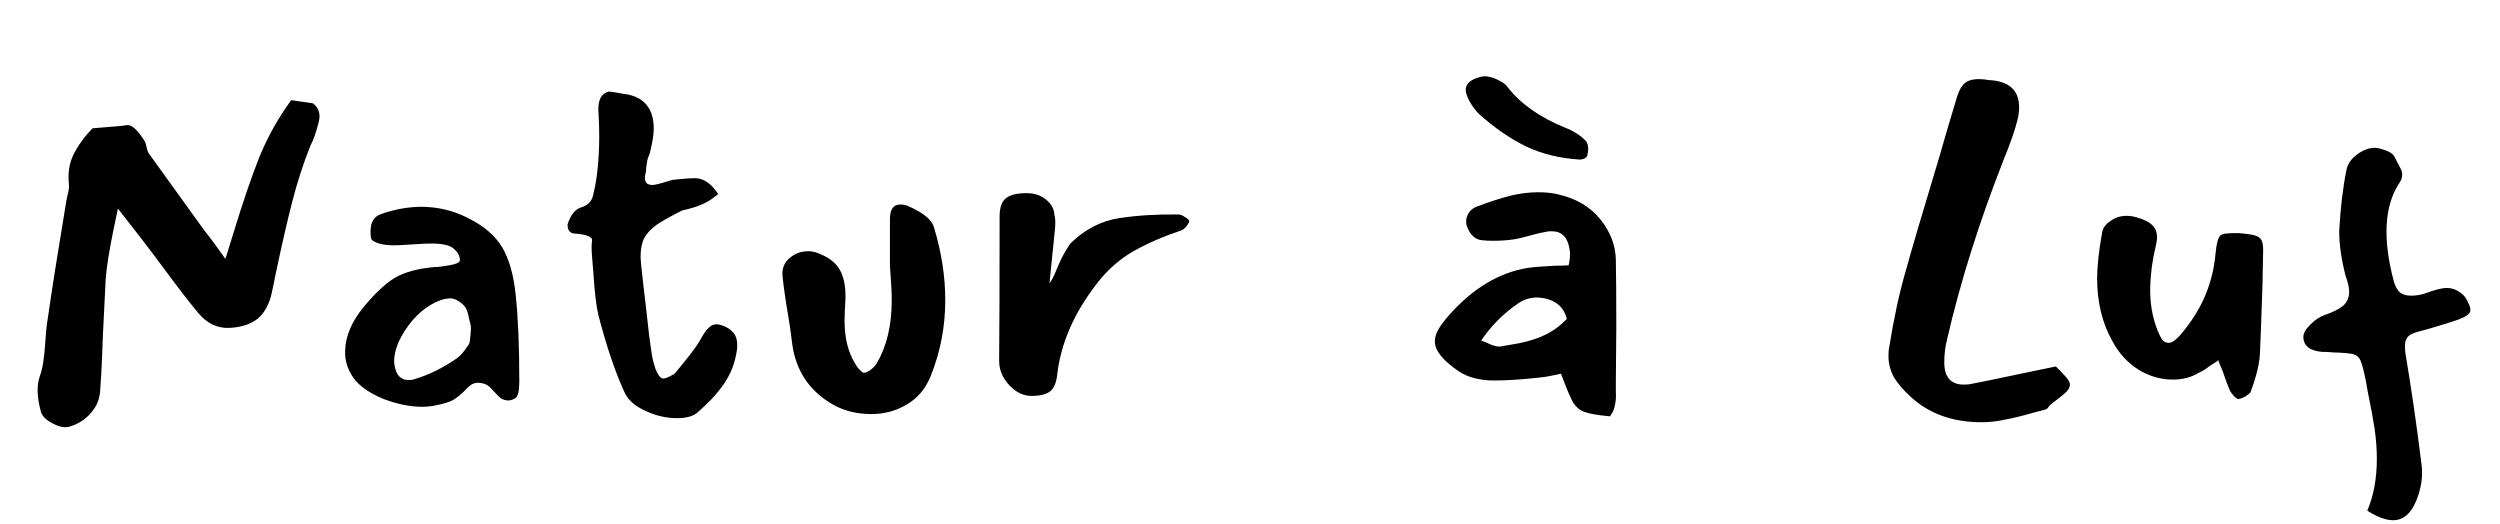 <svg xmlns="http://www.w3.org/2000/svg" fill="none" viewBox="0 0 496 104" height="104" width="496">
<path fill="black" d="M13.675 36.522C13.435 34.362 13.735 32.412 14.575 30.672C15.475 28.872 16.735 27.132 18.355 25.452L23.845 25.002C24.685 24.882 25.195 24.822 25.375 24.822C26.275 24.822 27.415 25.932 28.795 28.152C28.915 28.512 29.035 28.962 29.155 29.502C29.275 29.982 29.455 30.372 29.695 30.672L40.135 45.162C41.695 47.142 43.225 49.212 44.725 51.372L46.255 46.422C48.175 40.122 49.915 35.022 51.475 31.122C53.095 27.162 55.195 23.412 57.775 19.872L62.095 20.502C63.235 21.402 63.625 22.602 63.265 24.102C62.725 26.262 62.155 27.882 61.555 28.962C60.115 32.622 58.915 36.342 57.955 40.122C56.995 43.842 55.915 48.552 54.715 54.252C54.535 55.032 54.295 56.202 53.995 57.762C53.515 60.162 52.585 61.962 51.205 63.162C49.825 64.302 47.935 64.932 45.535 65.052C43.135 65.172 41.065 64.182 39.325 62.082C37.525 59.922 35.275 57.012 32.575 53.352L30.775 50.922C29.155 48.762 26.695 45.582 23.395 41.382L22.585 45.252C21.685 49.572 21.145 52.962 20.965 55.422L20.425 66.312C20.365 67.512 20.305 69.042 20.245 70.902C20.185 72.702 20.065 74.832 19.885 77.292C19.825 79.092 19.195 80.652 17.995 81.972C16.855 83.292 15.415 84.192 13.675 84.672C12.775 84.912 11.665 84.672 10.345 83.952C9.085 83.292 8.335 82.512 8.095 81.612C7.675 80.052 7.465 78.672 7.465 77.472C7.465 76.392 7.615 75.432 7.915 74.592C8.455 73.152 8.815 70.872 8.995 67.752C9.115 65.832 9.265 64.392 9.445 63.432C10.225 57.912 11.425 50.292 13.045 40.572C13.105 40.092 13.225 39.462 13.405 38.682C13.645 37.842 13.735 37.122 13.675 36.522ZM96.461 76.302C95.921 76.062 95.381 75.942 94.841 75.942C94.301 75.942 93.821 76.092 93.401 76.392C93.041 76.632 92.621 77.022 92.141 77.562C91.421 78.282 90.671 78.882 89.891 79.362C89.171 79.782 87.851 80.172 85.931 80.532C85.091 80.652 84.401 80.712 83.861 80.712C81.341 80.712 78.701 80.172 75.941 79.092C73.241 77.952 71.321 76.602 70.181 75.042C68.981 73.362 68.411 71.562 68.471 69.642C68.531 66.762 69.731 63.882 72.071 61.002C74.351 58.242 76.421 56.292 78.281 55.152C80.201 54.012 82.811 53.292 86.111 52.992C86.831 52.992 87.851 52.872 89.171 52.632C90.551 52.392 91.241 52.062 91.241 51.642C91.241 50.802 90.851 50.052 90.071 49.392C89.351 48.672 87.851 48.312 85.571 48.312C84.731 48.312 83.471 48.372 81.791 48.492C80.111 48.612 78.941 48.672 78.281 48.672C76.241 48.672 74.771 48.342 73.871 47.682C73.631 47.562 73.511 46.992 73.511 45.972C73.511 44.172 74.141 43.032 75.401 42.552C77.981 41.592 80.651 41.082 83.411 41.022C86.891 41.022 90.101 41.802 93.041 43.362C96.041 44.862 98.231 46.752 99.611 49.032C100.991 51.312 101.891 54.462 102.311 58.482C102.791 62.982 103.031 68.712 103.031 75.672C103.031 77.592 102.761 78.702 102.221 79.002C101.741 79.302 101.291 79.452 100.871 79.452C100.331 79.452 99.821 79.302 99.341 79.002C98.921 78.642 98.441 78.162 97.901 77.562C97.361 76.902 96.881 76.482 96.461 76.302ZM82.241 75.222C85.061 74.382 87.821 73.032 90.521 71.172C91.121 70.752 91.661 70.212 92.141 69.552C92.621 68.892 92.921 68.472 93.041 68.292C93.161 68.112 93.251 67.602 93.311 66.762C93.431 65.862 93.461 65.142 93.401 64.602C93.341 64.422 93.221 63.942 93.041 63.162C92.921 62.382 92.711 61.692 92.411 61.092C92.111 60.612 91.631 60.162 90.971 59.742C90.311 59.322 89.711 59.142 89.171 59.202C88.031 59.262 86.801 59.682 85.481 60.462C84.161 61.242 82.931 62.292 81.791 63.612C80.651 64.992 79.751 66.402 79.091 67.842C78.491 69.222 78.191 70.512 78.191 71.712C78.311 73.332 78.761 74.412 79.541 74.952C79.961 75.252 80.471 75.402 81.071 75.402C81.551 75.402 81.941 75.342 82.241 75.222ZM133.034 35.802C133.334 35.682 133.994 35.592 135.014 35.532C136.094 35.412 137.054 35.352 137.894 35.352C139.574 35.352 141.104 36.402 142.484 38.502L141.314 39.402C139.934 40.422 137.954 41.202 135.374 41.742C133.094 42.882 131.384 43.842 130.244 44.622C129.164 45.402 128.354 46.272 127.814 47.232C127.334 48.192 127.094 49.422 127.094 50.922C127.094 51.642 127.274 53.502 127.634 56.502L128.084 60.282C128.564 64.902 128.984 68.292 129.344 70.452C129.464 71.232 129.704 72.162 130.064 73.242C130.484 74.262 130.904 74.862 131.324 75.042C131.744 75.222 132.584 74.922 133.844 74.142C136.244 71.262 137.804 69.252 138.524 68.112C138.704 67.812 139.004 67.302 139.424 66.582C139.844 65.862 140.264 65.322 140.684 64.962C141.104 64.542 141.614 64.332 142.214 64.332C142.334 64.332 142.634 64.392 143.114 64.512C144.074 64.812 144.824 65.262 145.364 65.862C145.964 66.462 146.264 67.332 146.264 68.472C146.264 69.012 146.234 69.402 146.174 69.642C145.814 72.042 144.974 74.202 143.654 76.122C142.334 78.042 140.594 79.932 138.434 81.792C137.594 82.572 136.214 82.962 134.294 82.962C132.194 82.962 130.124 82.482 128.084 81.522C126.044 80.622 124.664 79.422 123.944 77.922C122.084 73.902 120.344 68.772 118.724 62.532C118.304 60.792 117.974 58.032 117.734 54.252L117.464 50.922C117.344 49.542 117.344 48.492 117.464 47.772C117.584 46.992 116.414 46.512 113.954 46.332C113.054 46.272 112.604 45.672 112.604 44.532C113.204 42.612 114.134 41.472 115.394 41.112C116.594 40.752 117.344 40.002 117.644 38.862C117.944 37.662 118.184 36.432 118.364 35.172C118.904 31.272 119.024 26.922 118.724 22.122C118.604 19.842 119.294 18.522 120.794 18.162L121.604 18.252C121.904 18.312 122.594 18.432 123.674 18.612C124.754 18.732 125.714 19.002 126.554 19.422C128.654 20.562 129.704 22.572 129.704 25.452C129.704 26.652 129.464 28.212 128.984 30.132C128.924 30.432 128.834 30.702 128.714 30.942C128.594 31.182 128.504 31.452 128.444 31.752C128.264 32.652 128.174 33.402 128.174 34.002C127.634 35.802 128.054 36.702 129.434 36.702C129.914 36.702 131.114 36.402 133.034 35.802ZM173.951 72.072C175.931 68.712 176.921 64.542 176.921 59.562C176.921 58.062 176.801 55.782 176.561 52.722V46.692V43.452C176.561 41.532 177.251 40.572 178.631 40.572C179.111 40.572 179.591 40.662 180.071 40.842C183.131 42.162 184.871 43.572 185.291 45.072C186.791 49.992 187.541 54.822 187.541 59.562C187.541 64.782 186.581 69.792 184.661 74.592C183.641 77.112 182.051 79.002 179.891 80.262C177.791 81.522 175.451 82.152 172.871 82.152C169.691 82.152 166.901 81.372 164.501 79.812C160.361 77.172 157.931 73.392 157.211 68.472C156.911 66.012 156.641 64.122 156.401 62.802C155.801 59.262 155.411 56.502 155.231 54.522C155.171 53.142 155.651 52.032 156.671 51.192C157.691 50.292 158.921 49.842 160.361 49.842C160.901 49.842 161.441 49.932 161.981 50.112C164.201 50.892 165.731 52.002 166.571 53.442C167.411 54.882 167.801 56.832 167.741 59.292C167.621 61.212 167.561 62.652 167.561 63.612C167.561 67.032 168.251 69.852 169.631 72.072C169.871 72.552 170.201 73.002 170.621 73.422C171.041 73.842 171.311 74.022 171.431 73.962C171.911 73.902 172.361 73.692 172.781 73.332C173.261 72.972 173.651 72.552 173.951 72.072ZM209.211 42.732C209.391 43.332 209.421 44.262 209.301 45.522L208.221 56.142C208.521 55.902 208.971 55.062 209.571 53.622C210.171 52.122 210.741 50.922 211.281 50.022C211.821 49.062 212.241 48.432 212.541 48.132C215.361 45.432 218.541 43.812 222.081 43.272C225.621 42.732 229.521 42.492 233.781 42.552C234.201 42.552 234.651 42.732 235.131 43.092C235.671 43.392 235.941 43.662 235.941 43.902C235.941 44.082 235.761 44.412 235.401 44.892C235.041 45.312 234.711 45.582 234.411 45.702C230.811 46.902 227.631 48.282 224.871 49.842C222.171 51.402 219.831 53.442 217.851 55.962C213.171 61.902 210.471 68.022 209.751 74.322C209.571 76.002 209.061 77.142 208.221 77.742C207.381 78.282 206.211 78.552 204.711 78.552C203.031 78.552 201.531 77.832 200.211 76.392C198.891 74.952 198.231 73.362 198.231 71.622C198.291 65.262 198.321 55.722 198.321 43.002C198.321 41.262 198.711 40.062 199.491 39.402C200.271 38.682 201.681 38.322 203.721 38.322C205.221 38.322 206.481 38.742 207.501 39.582C208.581 40.422 209.151 41.472 209.211 42.732Z"></path>
<path fill="black" d="M293.495 22.662C292.895 22.122 292.235 21.252 291.515 20.052C291.035 19.092 290.795 18.342 290.795 17.802C290.795 17.262 291.035 16.752 291.515 16.272C292.055 15.852 292.655 15.552 293.315 15.372C294.035 15.132 294.665 15.072 295.205 15.192C295.985 15.312 296.735 15.582 297.455 16.002C298.235 16.362 298.805 16.812 299.165 17.352C301.745 20.652 305.555 23.322 310.595 25.362C312.155 25.962 313.475 26.802 314.555 27.882C314.915 28.242 315.095 28.812 315.095 29.592C315.095 29.952 315.035 30.372 314.915 30.852C314.855 31.092 314.645 31.302 314.285 31.482C313.925 31.602 313.655 31.662 313.475 31.662C309.515 31.422 305.945 30.552 302.765 29.052C299.585 27.492 296.495 25.362 293.495 22.662ZM320.585 75.672C320.585 76.212 320.585 76.932 320.585 77.832C320.645 78.732 320.585 79.572 320.405 80.352C320.285 81.132 319.955 81.882 319.415 82.602C316.895 82.362 315.185 82.062 314.285 81.702C313.445 81.402 312.725 80.802 312.125 79.902C311.585 78.942 310.775 77.022 309.695 74.142C309.395 74.202 308.825 74.322 307.985 74.502C307.205 74.682 306.485 74.802 305.825 74.862C302.165 75.282 298.985 75.492 296.285 75.492C295.085 75.492 293.855 75.342 292.595 75.042C291.395 74.742 290.345 74.292 289.445 73.692C286.265 71.532 284.675 69.552 284.675 67.752C284.675 66.972 284.915 66.162 285.395 65.322C285.875 64.482 286.625 63.492 287.645 62.352C292.265 57.192 297.365 54.132 302.945 53.172C304.145 52.992 305.975 52.842 308.435 52.722C309.635 52.722 310.565 52.692 311.225 52.632C311.285 52.332 311.345 52.002 311.405 51.642C311.465 51.222 311.495 50.742 311.495 50.202L311.405 49.482C311.045 47.082 309.875 45.882 307.895 45.882C307.415 45.882 307.055 45.912 306.815 45.972C305.735 46.152 304.595 46.422 303.395 46.782C301.835 47.202 300.785 47.442 300.245 47.502C298.985 47.682 297.695 47.772 296.375 47.772C295.415 47.772 294.695 47.742 294.215 47.682C292.715 47.622 291.635 46.632 290.975 44.712C290.915 44.532 290.885 44.292 290.885 43.992C290.885 43.332 291.065 42.732 291.425 42.192C291.845 41.592 292.415 41.172 293.135 40.932C295.535 40.032 297.665 39.342 299.525 38.862C301.445 38.382 303.335 38.142 305.195 38.142C306.515 38.142 307.745 38.262 308.885 38.502C312.665 39.342 315.545 41.022 317.525 43.542C319.505 46.002 320.525 48.672 320.585 51.552C320.645 54.552 320.675 59.022 320.675 64.962L320.585 75.672ZM297.725 68.742C298.085 68.682 299.285 68.472 301.325 68.112C303.425 67.692 305.255 67.092 306.815 66.312C308.435 65.472 309.785 64.452 310.865 63.252C310.325 61.092 308.885 59.742 306.545 59.202C305.825 59.082 305.285 59.022 304.925 59.022C303.665 59.022 302.465 59.382 301.325 60.102C298.325 62.142 295.835 64.632 293.855 67.572C294.395 67.752 295.055 68.022 295.835 68.382C296.615 68.682 297.245 68.802 297.725 68.742Z"></path>
<path fill="black" d="M390.875 76.212C392.495 75.912 395.855 75.222 400.955 74.142L407.885 72.702C408.665 73.482 409.325 74.172 409.865 74.772C410.405 75.372 410.675 75.882 410.675 76.302C410.675 76.782 410.435 77.262 409.955 77.742C409.475 78.222 408.515 79.002 407.075 80.082C406.895 80.202 406.685 80.412 406.445 80.712C406.265 81.012 406.055 81.192 405.815 81.252L403.385 81.882C401.345 82.482 399.515 82.932 397.895 83.232C396.335 83.592 394.745 83.772 393.125 83.772C387.365 83.772 382.655 82.062 378.995 78.642C377.615 77.382 376.535 76.122 375.755 74.862C375.035 73.542 374.675 72.132 374.675 70.632C374.675 69.972 374.705 69.492 374.765 69.192C375.725 63.252 376.805 58.212 378.005 54.072C379.265 49.512 381.545 41.772 384.845 30.852C385.565 28.272 386.705 24.402 388.265 19.242C388.685 17.862 389.255 16.902 389.975 16.362C390.755 15.822 391.865 15.612 393.305 15.732C393.605 15.732 393.875 15.762 394.115 15.822C394.415 15.882 394.715 15.912 395.015 15.912C398.735 16.212 400.595 18.012 400.595 21.312C400.595 22.152 400.475 23.022 400.235 23.922C399.755 25.842 398.855 28.422 397.535 31.662C392.675 44.022 388.925 55.932 386.285 67.392C385.925 68.832 385.745 70.332 385.745 71.892C385.745 74.832 387.035 76.302 389.615 76.302C390.155 76.302 390.575 76.272 390.875 76.212ZM423.811 43.092C425.311 43.512 426.361 44.022 426.961 44.622C427.621 45.222 427.951 46.032 427.951 47.052C427.951 47.532 427.861 48.162 427.681 48.942C427.021 51.642 426.661 54.342 426.601 57.042C426.541 60.102 427.021 62.922 428.041 65.502C428.401 66.402 428.731 67.062 429.031 67.482C429.391 67.842 429.811 68.022 430.291 68.022C430.891 68.022 431.671 67.482 432.631 66.402C434.851 63.762 436.501 61.122 437.581 58.482C438.661 55.842 439.321 53.112 439.561 50.292C439.741 48.432 440.041 47.262 440.461 46.782C440.701 46.542 441.091 46.392 441.631 46.332C442.171 46.272 442.951 46.242 443.971 46.242C445.591 46.362 446.701 46.512 447.301 46.692C447.961 46.872 448.411 47.172 448.651 47.592C448.891 48.012 449.011 48.702 449.011 49.662L448.921 53.892C448.921 54.792 448.891 56.112 448.831 57.852C448.651 63.252 448.501 67.272 448.381 69.912C448.321 72.012 447.691 74.652 446.491 77.832C446.371 78.012 446.041 78.282 445.501 78.642C444.961 78.942 444.481 79.122 444.061 79.182C443.941 79.182 443.671 79.002 443.251 78.642C442.891 78.222 442.621 77.862 442.441 77.562C442.021 76.602 441.541 75.312 441.001 73.692L440.281 71.982L440.101 71.442L439.831 71.712L438.391 72.612C437.671 73.212 436.891 73.692 436.051 74.052C434.671 74.892 433.021 75.312 431.101 75.312C428.701 75.312 426.421 74.652 424.261 73.332C422.101 71.952 420.391 70.092 419.131 67.752C417.091 64.152 416.071 59.982 416.071 55.242C416.071 52.842 416.401 49.812 417.061 46.152C417.181 45.252 417.751 44.472 418.771 43.812C419.671 43.152 420.721 42.822 421.921 42.822C422.521 42.822 423.151 42.912 423.811 43.092ZM479.846 98.082C478.766 101.502 477.086 103.212 474.806 103.212C473.366 103.212 471.656 102.582 469.676 101.322C470.936 98.322 471.566 94.902 471.566 91.062C471.566 89.082 471.416 87.072 471.116 85.032C470.816 83.052 470.366 80.622 469.766 77.742L469.406 75.672C468.986 73.572 468.626 72.192 468.326 71.532C468.026 70.872 467.546 70.452 466.886 70.272C466.226 70.092 464.846 69.972 462.746 69.912L461.666 69.822C460.406 69.882 459.296 69.672 458.336 69.192C457.436 68.652 456.986 67.872 456.986 66.852C456.986 66.132 457.436 65.322 458.336 64.422C459.236 63.522 460.166 62.892 461.126 62.532C462.866 61.932 464.126 61.302 464.906 60.642C465.686 59.922 466.076 58.992 466.076 57.852C466.076 57.072 465.836 56.022 465.356 54.702C464.516 51.402 464.096 48.462 464.096 45.882C464.336 41.322 464.816 37.272 465.536 33.732C465.776 32.532 466.466 31.512 467.606 30.672C468.806 29.772 470.006 29.322 471.206 29.322C471.446 29.322 471.806 29.382 472.286 29.502C473.846 29.922 474.776 30.462 475.076 31.122C475.436 31.782 475.856 32.592 476.336 33.552C476.756 34.452 476.666 35.352 476.066 36.252C473.066 40.752 472.676 47.232 474.896 55.692C475.136 56.592 475.496 57.312 475.976 57.852C476.516 58.392 477.326 58.662 478.406 58.662C479.486 58.662 480.566 58.452 481.646 58.032C483.326 57.432 484.586 57.132 485.426 57.132C486.686 57.132 487.826 57.642 488.846 58.662C489.206 59.082 489.506 59.592 489.746 60.192C490.046 60.732 490.166 61.242 490.106 61.722C490.046 62.262 489.236 62.832 487.676 63.432C484.976 64.332 482.276 65.142 479.576 65.862C478.676 66.102 478.046 66.432 477.686 66.852C477.326 67.272 477.146 67.872 477.146 68.652C477.146 69.252 477.176 69.732 477.236 70.092C478.436 77.232 479.516 84.702 480.476 92.502C480.656 94.302 480.446 96.162 479.846 98.082Z"></path>
</svg>
